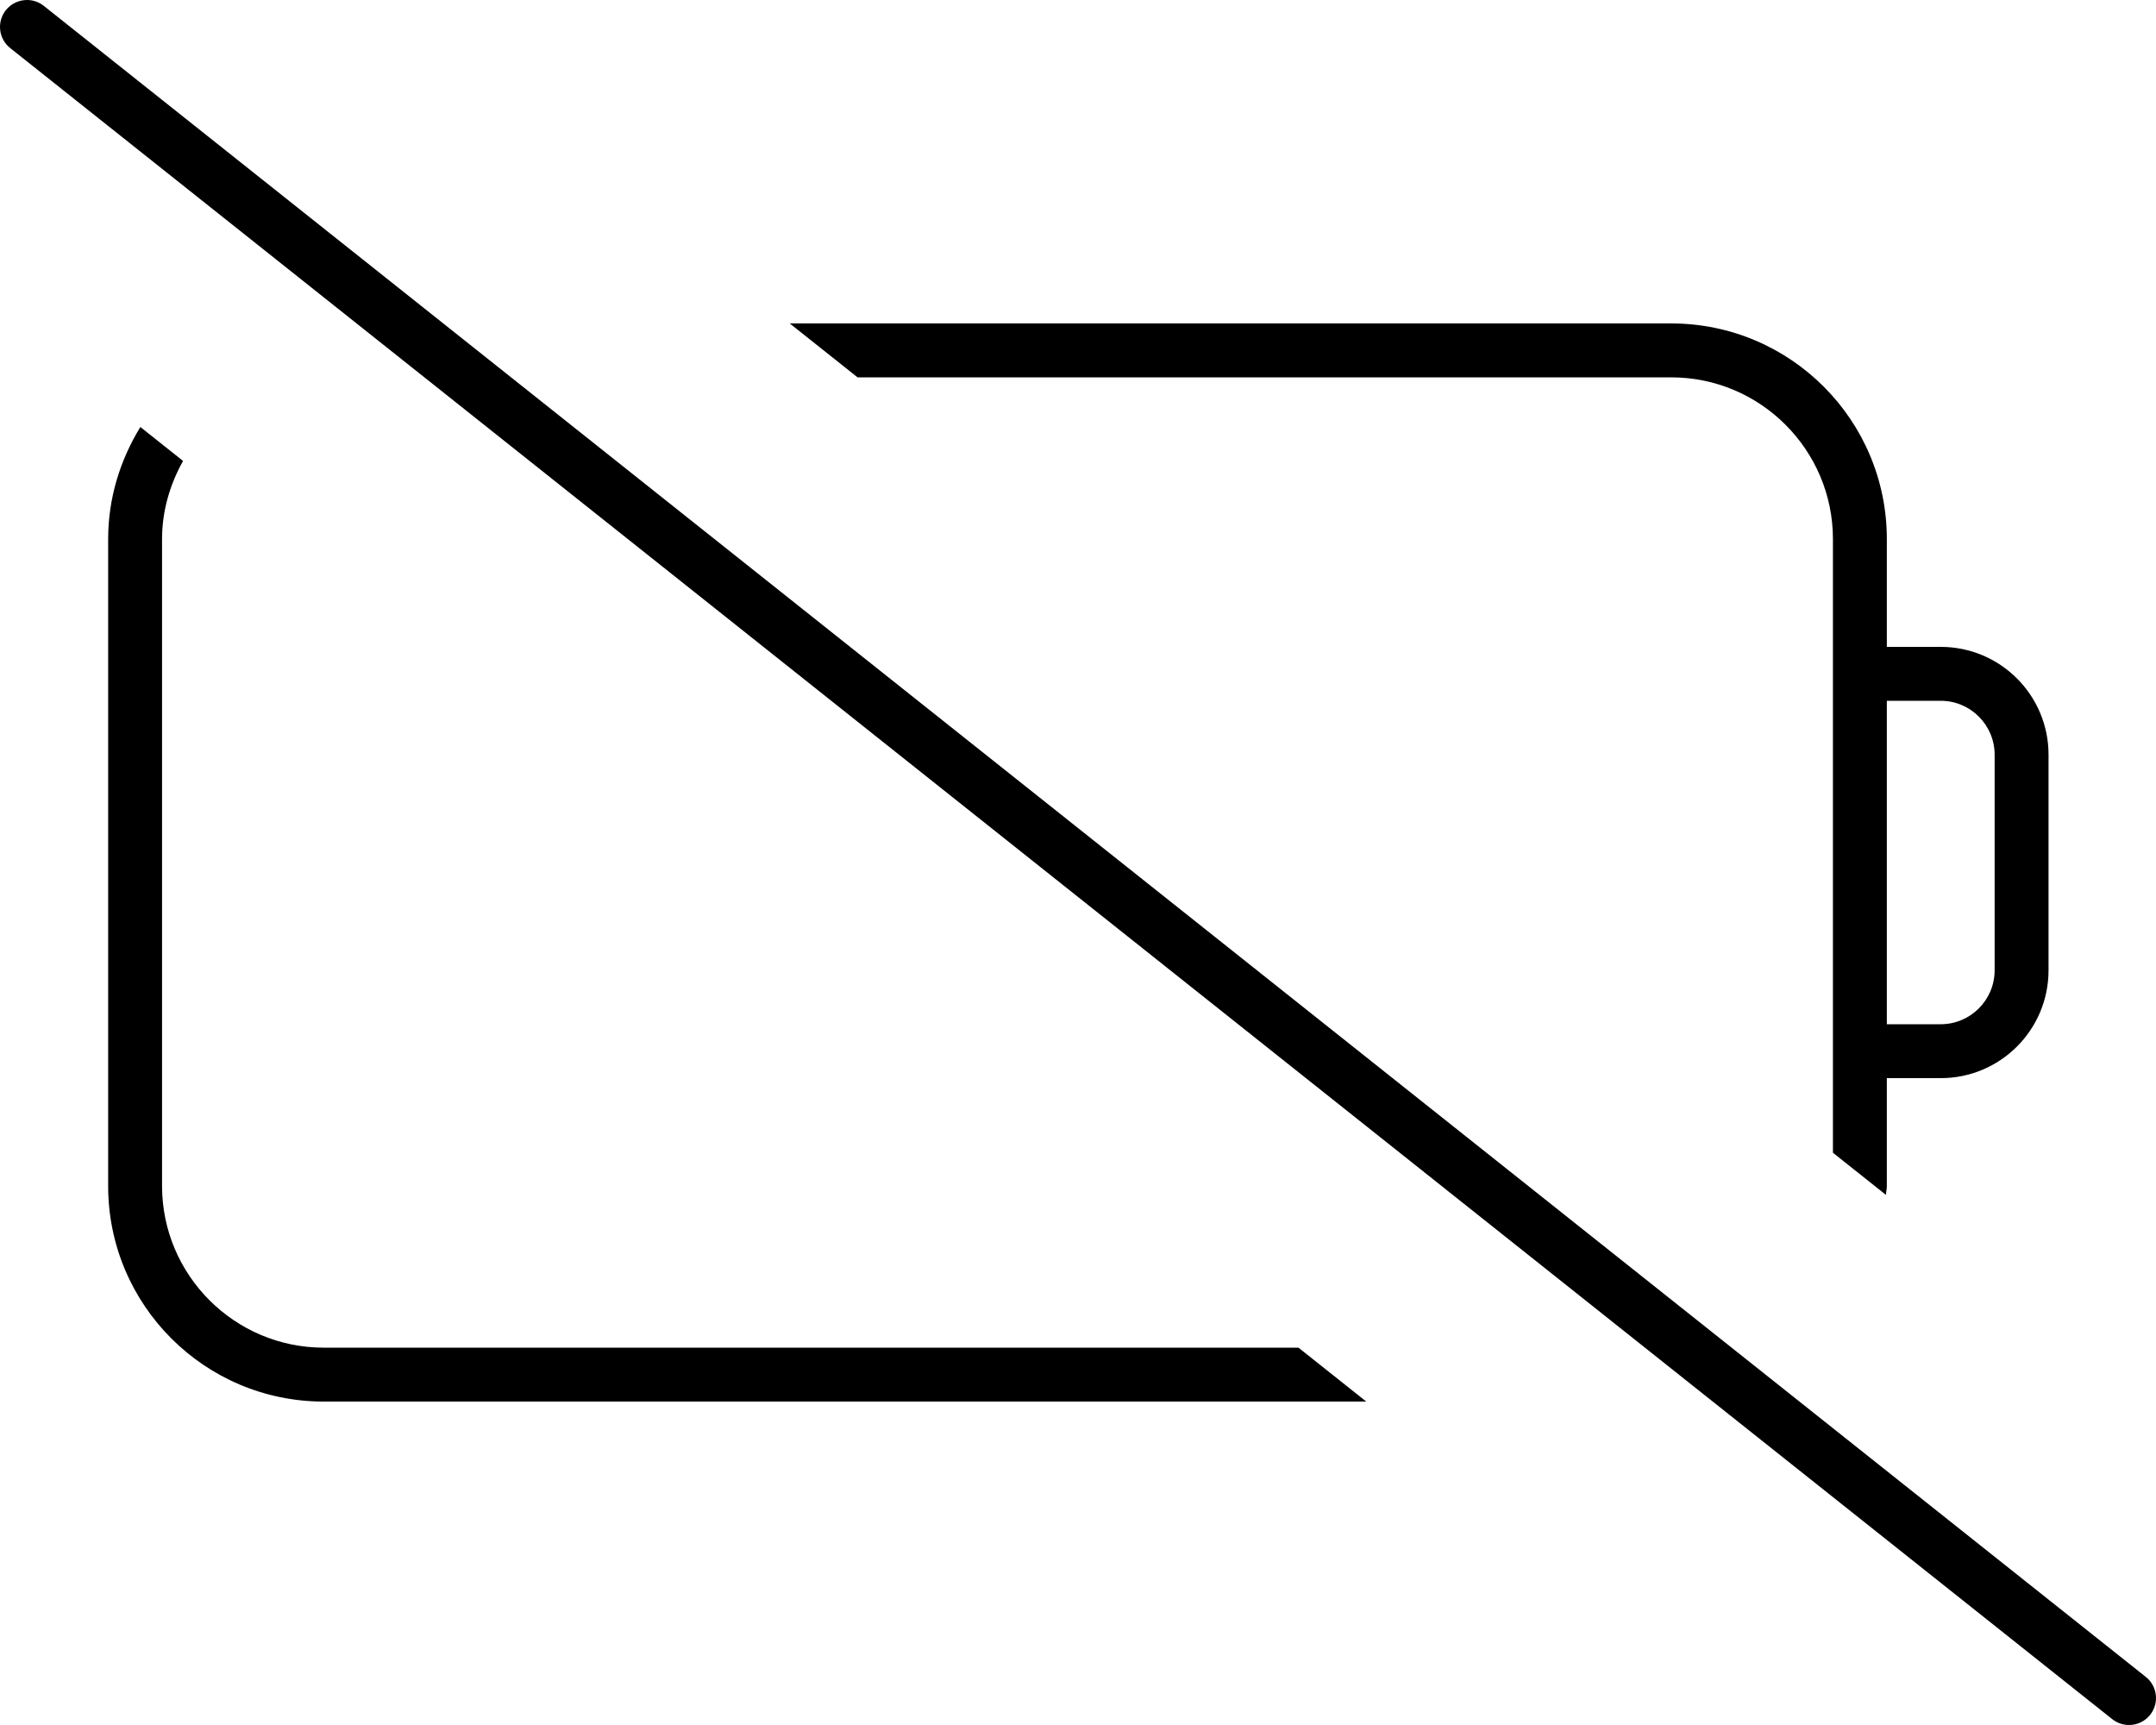 <svg xmlns="http://www.w3.org/2000/svg" viewBox="0 0 640 512"><!-- Font Awesome Pro 6.0.0-alpha2 by @fontawesome - https://fontawesome.com License - https://fontawesome.com/license (Commercial License) --><path d="M496.1 112.001C522.568 112.001 544.099 133.534 544.099 160.001V342.149L559.833 354.653C559.869 353.755 560.099 352.911 560.099 352.003V320.002H576.099C593.771 320.002 608.099 305.676 608.099 288.002V224.002C608.099 206.328 593.771 192.001 576.099 192.001H560.099V160.001C560.099 124.655 531.443 96.001 496.1 96.001H234.434L254.563 112.001H496.1ZM560.099 208.002H576.099C584.919 208.002 592.099 215.179 592.099 224.002V288.002C592.099 296.825 584.919 304.002 576.099 304.002H560.099V208.002ZM96.104 400.003C69.635 400.003 48.104 378.47 48.104 352.003V160.001C48.104 151.55 50.487 143.716 54.339 136.812L41.667 126.739C35.714 136.458 32.104 147.771 32.104 160.001V352.003C32.104 387.349 60.76 416.003 96.104 416.003H405.573L385.445 400.003H96.104ZM636.981 497.734L12.987 1.73C11.527 0.566 9.769 0 8.027 0C5.675 0 3.335 1.029 1.738 3.012C-1.012 6.481 -0.434 11.512 3.019 14.262L627.013 510.266C628.497 511.438 630.247 512 631.997 512C634.341 512 636.684 510.969 638.262 508.984C641.012 505.516 640.434 500.484 636.981 497.734Z"/></svg>